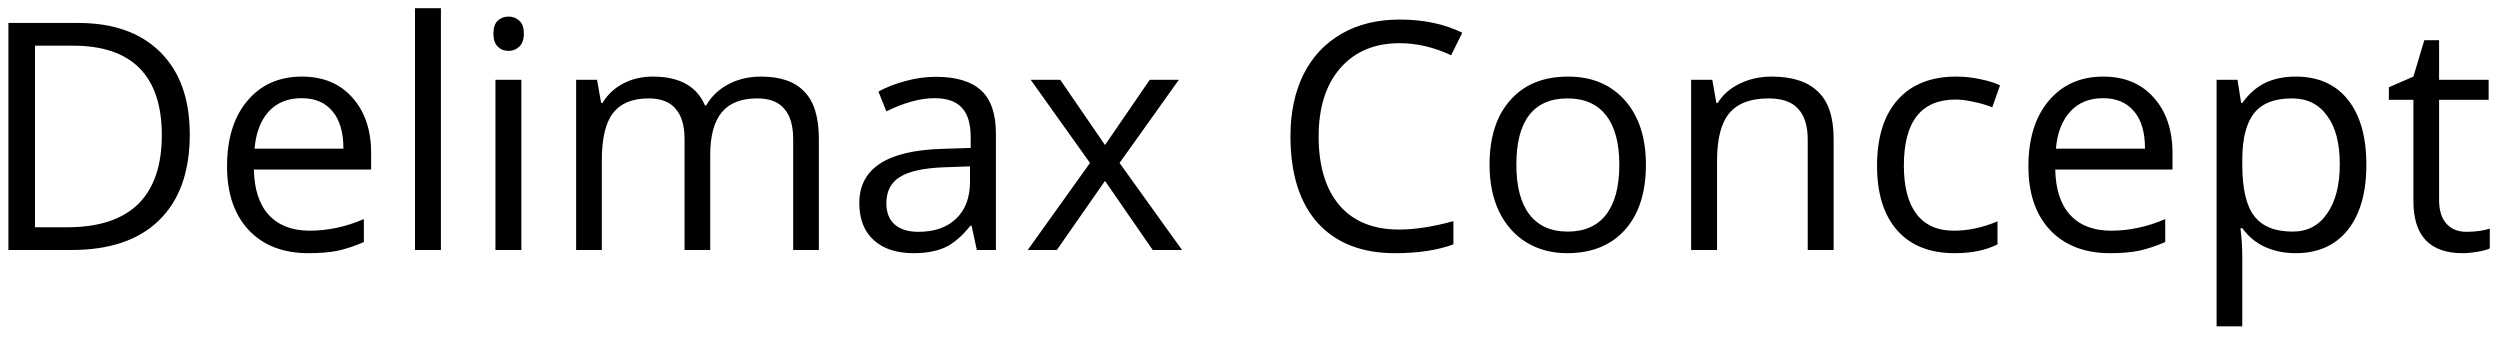 <svg version="1.2" baseProfile="tiny-ps" xmlns="http://www.w3.org/2000/svg" viewBox="0 0 110 15" width="110" height="15"><title>New Project</title><style>tspan { white-space:pre }</style><path fill="#000000" aria-label="Delimax Concept"  d="M8.35 5.91Q8.35 8.38 7 9.69Q5.67 11 3.14 11L0.37 11L0.37 1.01L3.44 1.01Q5.77 1.01 7.06 2.3Q8.35 3.59 8.35 5.91ZM7.12 5.95Q7.12 3.99 6.14 3Q5.16 2.01 3.22 2.01L1.54 2.01L1.54 10L2.95 10Q5.03 10 6.08 8.98Q7.12 7.95 7.12 5.95ZM13.57 11.14Q11.91 11.14 10.95 10.13Q9.99 9.11 9.99 7.32Q9.99 5.5 10.88 4.44Q11.78 3.37 13.28 3.37Q14.69 3.37 15.51 4.3Q16.33 5.22 16.33 6.74L16.33 7.46L11.17 7.46Q11.2 8.78 11.83 9.46Q12.47 10.15 13.62 10.15Q14.83 10.15 16.01 9.64L16.01 10.65Q15.41 10.91 14.87 11.03Q14.33 11.14 13.57 11.14ZM13.27 4.32Q12.36 4.32 11.82 4.91Q11.29 5.5 11.2 6.54L15.11 6.54Q15.11 5.46 14.63 4.9Q14.16 4.32 13.27 4.32ZM19.4 0.36L19.4 11L18.26 11L18.26 0.36L19.4 0.36ZM22.94 3.51L22.94 11L21.8 11L21.8 3.51L22.94 3.51ZM21.71 1.48Q21.71 1.09 21.9 0.91Q22.09 0.73 22.38 0.73Q22.65 0.73 22.85 0.91Q23.05 1.09 23.05 1.48Q23.05 1.86 22.85 2.05Q22.65 2.24 22.38 2.24Q22.09 2.24 21.9 2.05Q21.71 1.86 21.71 1.48ZM36.03 11L34.9 11L34.9 6.13Q34.9 5.23 34.51 4.79Q34.13 4.33 33.32 4.33Q32.26 4.33 31.76 4.94Q31.25 5.55 31.25 6.82L31.25 11L30.12 11L30.12 6.13Q30.12 5.23 29.73 4.79Q29.35 4.33 28.54 4.33Q27.47 4.33 26.97 4.98Q26.48 5.61 26.48 7.07L26.48 11L25.35 11L25.35 3.51L26.27 3.51L26.45 4.53L26.51 4.53Q26.83 3.99 27.41 3.68Q28 3.37 28.72 3.37Q30.48 3.37 31.02 4.64L31.07 4.64Q31.41 4.05 32.04 3.71Q32.68 3.37 33.49 3.37Q34.77 3.37 35.39 4.03Q36.03 4.68 36.03 6.11L36.03 11ZM43.82 11L42.98 11L42.75 9.93L42.7 9.93Q42.13 10.64 41.57 10.89Q41.02 11.14 40.19 11.14Q39.07 11.14 38.44 10.56Q37.81 9.99 37.81 8.93Q37.81 6.66 41.44 6.55L42.71 6.51L42.71 6.04Q42.71 5.16 42.33 4.75Q41.95 4.32 41.12 4.32Q40.18 4.32 39 4.9L38.65 4.03Q39.2 3.73 39.86 3.56Q40.52 3.38 41.18 3.38Q42.52 3.38 43.17 3.98Q43.82 4.57 43.82 5.89L43.82 11ZM40.41 10.2Q41.47 10.2 42.07 9.62Q42.68 9.04 42.68 7.99L42.68 7.32L41.55 7.36Q40.19 7.41 39.59 7.79Q39 8.16 39 8.94Q39 9.56 39.37 9.88Q39.74 10.2 40.41 10.2ZM45.22 11L47.96 7.17L45.35 3.51L46.65 3.51L48.62 6.38L50.59 3.51L51.87 3.51L49.26 7.17L52.01 11L50.72 11L48.62 7.96L46.5 11L45.22 11ZM61.58 1.9Q59.93 1.9 58.97 3Q58.02 4.1 58.02 6Q58.02 7.96 58.94 9.04Q59.86 10.1 61.56 10.1Q62.61 10.1 63.95 9.73L63.95 10.75Q62.91 11.14 61.38 11.14Q59.18 11.14 57.97 9.8Q56.78 8.46 56.78 5.99Q56.78 4.44 57.35 3.28Q57.93 2.12 59.02 1.49Q60.11 0.86 61.59 0.86Q63.16 0.86 64.34 1.44L63.85 2.43Q62.71 1.9 61.58 1.9ZM72.42 7.25Q72.42 9.08 71.5 10.11Q70.58 11.14 68.95 11.14Q67.95 11.14 67.17 10.67Q66.39 10.19 65.96 9.31Q65.54 8.43 65.54 7.25Q65.54 5.42 66.46 4.4Q67.37 3.37 69 3.37Q70.57 3.37 71.5 4.42Q72.42 5.46 72.42 7.25ZM66.72 7.25Q66.72 8.68 67.29 9.43Q67.87 10.19 68.98 10.19Q70.09 10.19 70.67 9.44Q71.25 8.69 71.25 7.25Q71.25 5.82 70.67 5.08Q70.09 4.33 68.97 4.33Q67.85 4.33 67.28 5.07Q66.72 5.8 66.72 7.25ZM80.68 11L79.54 11L79.54 6.15Q79.54 5.24 79.12 4.79Q78.71 4.33 77.82 4.33Q76.64 4.33 76.1 4.97Q75.55 5.61 75.55 7.07L75.55 11L74.41 11L74.41 3.51L75.34 3.51L75.52 4.53L75.58 4.53Q75.92 3.98 76.55 3.68Q77.18 3.37 77.96 3.37Q79.31 3.37 79.99 4.03Q80.68 4.68 80.68 6.11L80.68 11ZM86 11.14Q84.37 11.14 83.48 10.14Q82.59 9.13 82.59 7.3Q82.59 5.42 83.49 4.4Q84.4 3.37 86.08 3.37Q86.62 3.37 87.16 3.49Q87.7 3.6 88 3.76L87.66 4.72Q87.28 4.57 86.83 4.48Q86.39 4.38 86.05 4.38Q83.77 4.38 83.77 7.29Q83.77 8.67 84.32 9.41Q84.88 10.15 85.97 10.15Q86.91 10.15 87.89 9.74L87.89 10.75Q87.14 11.14 86 11.14ZM92.84 11.14Q91.18 11.14 90.21 10.13Q89.25 9.11 89.25 7.32Q89.25 5.5 90.14 4.44Q91.04 3.37 92.54 3.37Q93.95 3.37 94.77 4.3Q95.59 5.22 95.59 6.74L95.59 7.46L90.43 7.46Q90.46 8.78 91.09 9.46Q91.73 10.15 92.88 10.15Q94.09 10.15 95.27 9.64L95.27 10.65Q94.67 10.91 94.13 11.03Q93.6 11.14 92.84 11.14ZM92.53 4.32Q91.63 4.32 91.09 4.91Q90.55 5.5 90.46 6.54L94.38 6.54Q94.38 5.46 93.9 4.9Q93.42 4.32 92.53 4.32ZM101.01 11.14Q100.28 11.14 99.67 10.87Q99.07 10.6 98.66 10.04L98.58 10.04Q98.66 10.69 98.66 11.28L98.66 14.36L97.53 14.36L97.53 3.51L98.45 3.51L98.61 4.53L98.66 4.53Q99.1 3.92 99.68 3.64Q100.26 3.37 101.01 3.37Q102.5 3.37 103.31 4.39Q104.12 5.41 104.12 7.25Q104.12 9.09 103.3 10.12Q102.48 11.14 101.01 11.14ZM100.85 4.33Q99.7 4.33 99.19 4.97Q98.67 5.61 98.66 6.99L98.66 7.25Q98.66 8.83 99.19 9.51Q99.71 10.19 100.88 10.19Q101.85 10.19 102.39 9.4Q102.95 8.61 102.95 7.23Q102.95 5.83 102.39 5.09Q101.85 4.33 100.85 4.33ZM108.53 10.2Q108.83 10.2 109.11 10.16Q109.39 10.11 109.55 10.06L109.55 10.93Q109.37 11.02 109 11.08Q108.65 11.14 108.36 11.14Q106.19 11.14 106.19 8.85L106.19 4.39L105.11 4.39L105.11 3.84L106.19 3.37L106.67 1.77L107.32 1.77L107.32 3.51L109.5 3.51L109.5 4.39L107.32 4.39L107.32 8.8Q107.32 9.48 107.64 9.84Q107.96 10.2 108.53 10.2Z" /></svg>